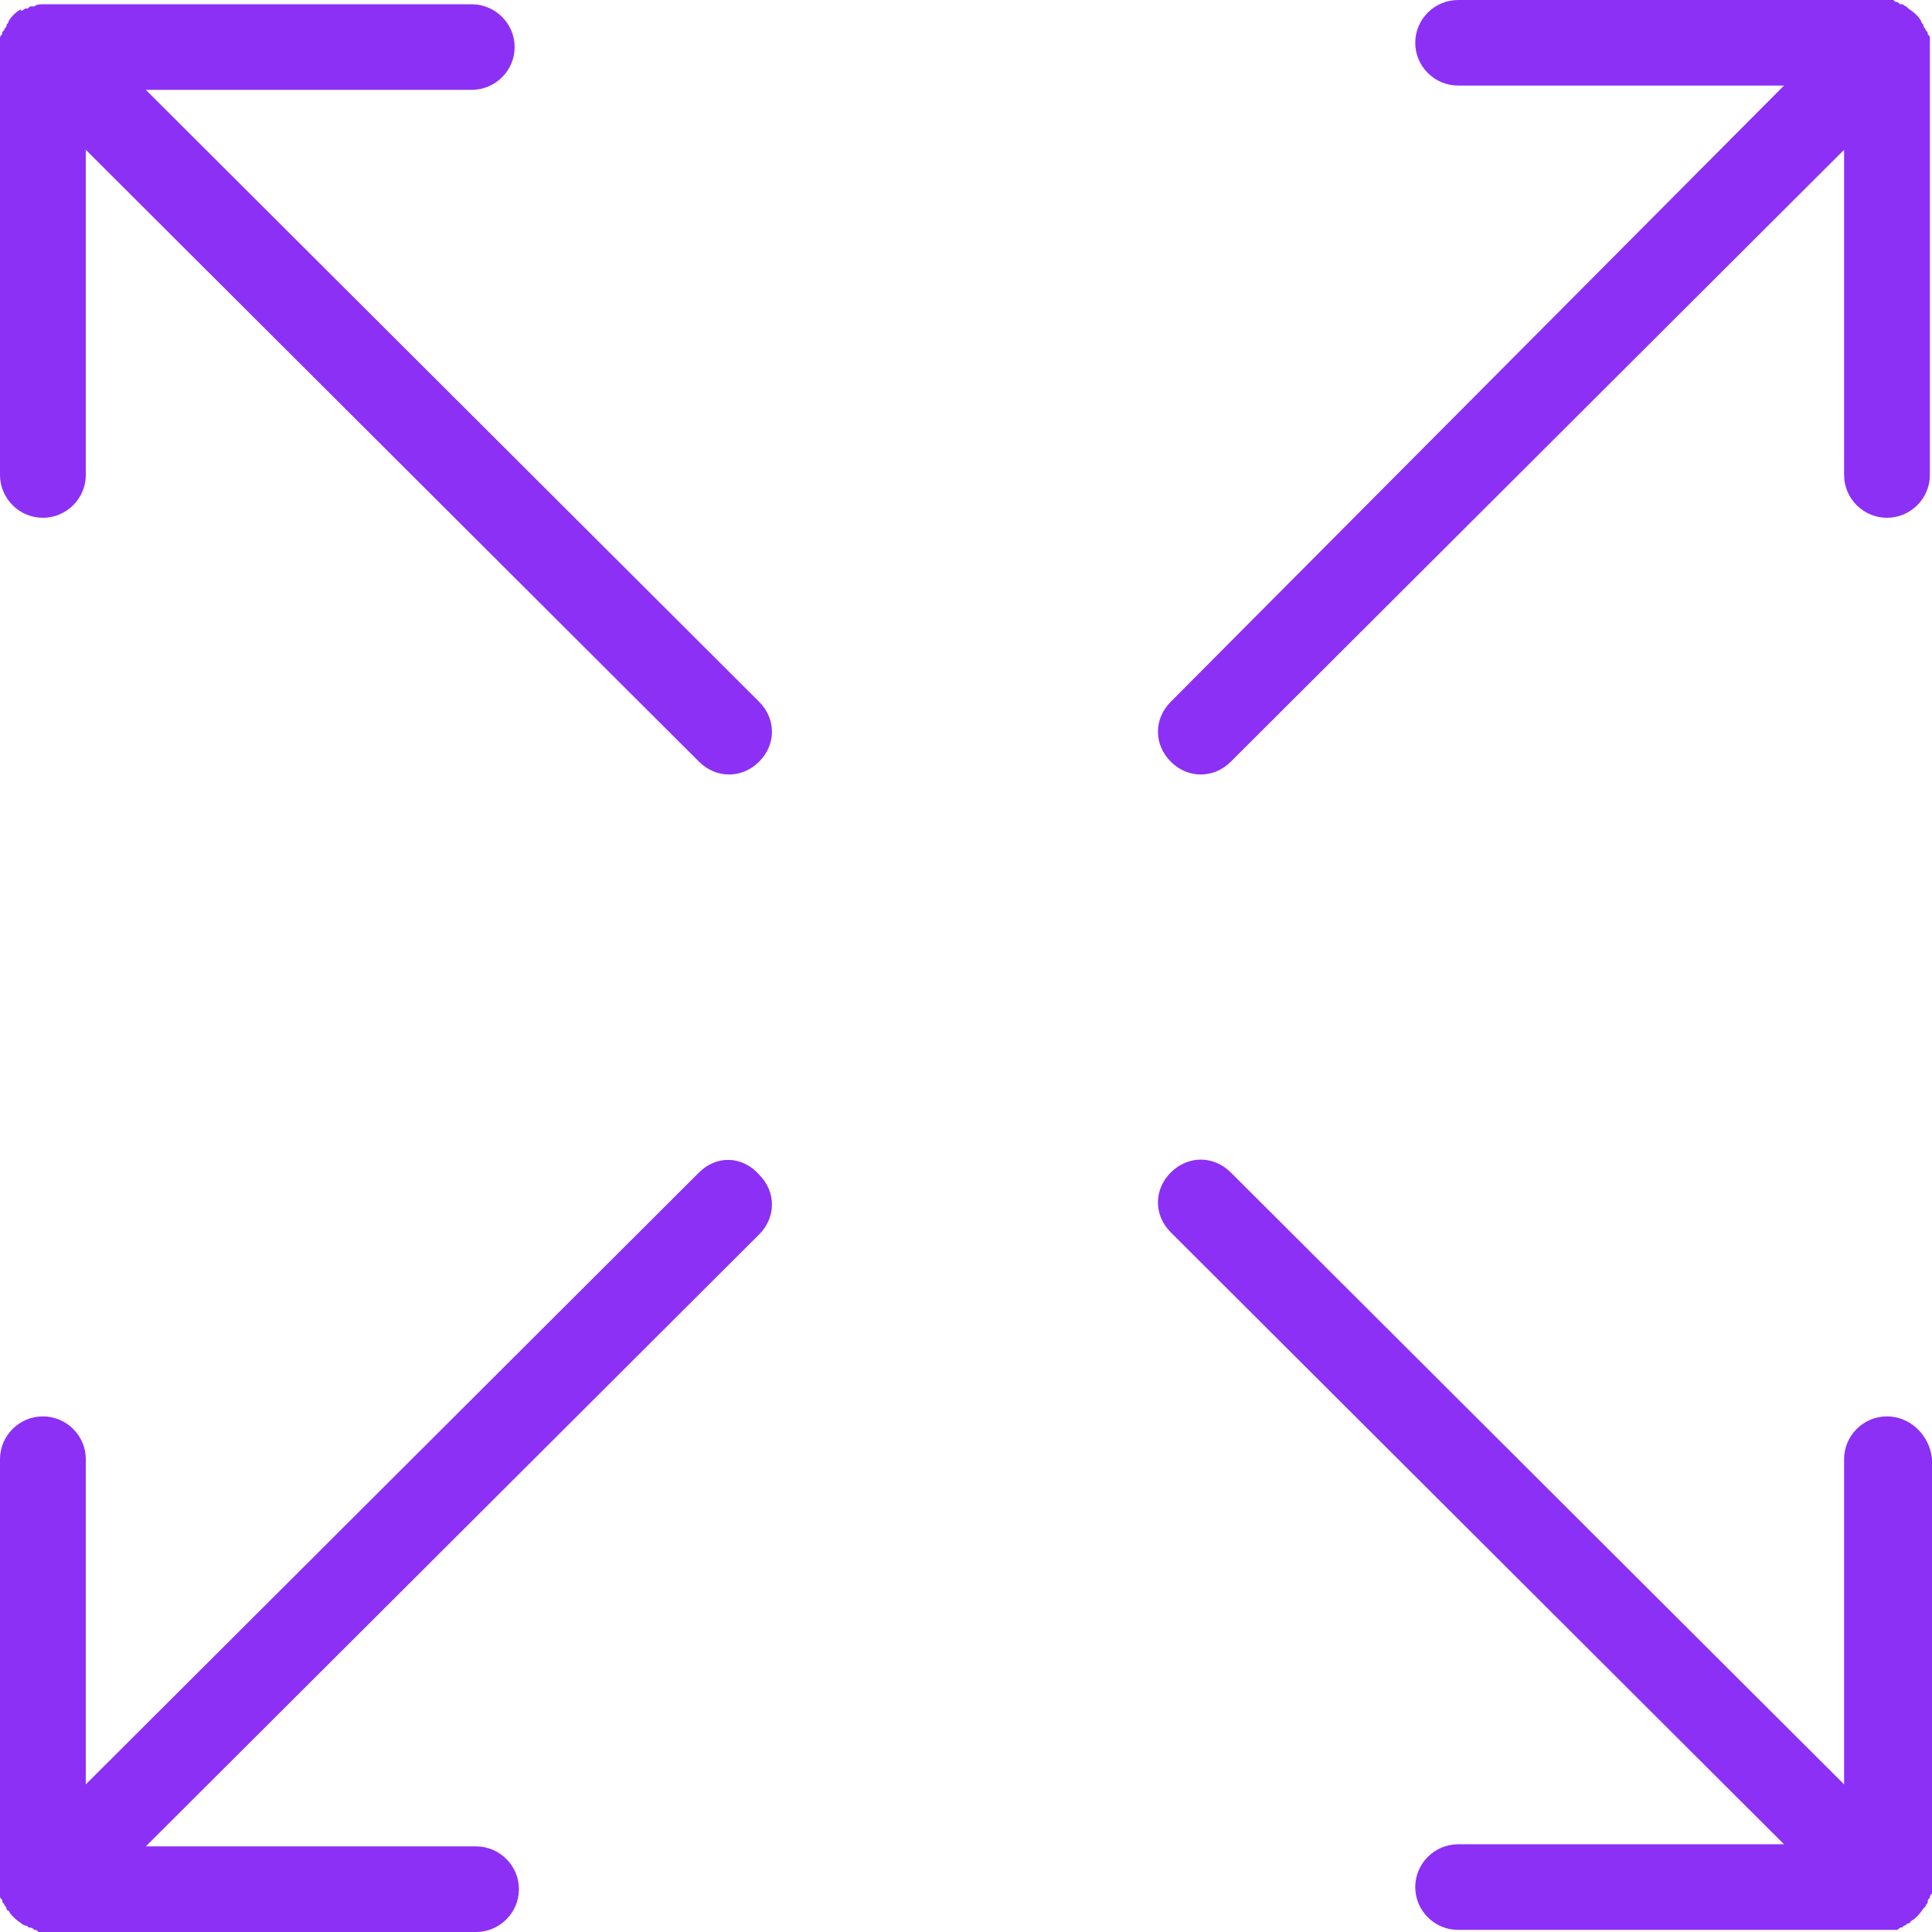 <svg width="32" height="32" viewBox="0 0 32 32" fill="none" xmlns="http://www.w3.org/2000/svg">
<rect width="32" height="32" fill="white"/>
<path d="M12.573 11.623C12.857 11.907 12.857 12.332 12.573 12.616C12.431 12.758 12.253 12.828 12.075 12.828C11.898 12.828 11.72 12.758 11.578 12.616L1.421 2.481V7.867C1.421 8.257 1.101 8.576 0.71 8.576C0.32 8.576 0 8.257 0 7.867V0.78C0 0.744 0 0.673 0 0.638C0 0.602 -3.44e-08 0.602 0.036 0.567C0.036 0.532 0.036 0.532 0.071 0.496C0.071 0.461 0.107 0.461 0.107 0.425C0.107 0.39 0.142 0.39 0.142 0.354C0.178 0.283 0.249 0.213 0.355 0.142C0.32 0.177 0.355 0.177 0.355 0.177C0.391 0.177 0.391 0.142 0.426 0.142C0.462 0.142 0.462 0.142 0.497 0.106C0.533 0.106 0.533 0.106 0.568 0.106C0.604 0.071 0.675 0.071 0.71 0.071H7.814C8.204 0.071 8.524 0.39 8.524 0.78C8.524 1.169 8.204 1.488 7.814 1.488H2.415L12.573 11.623ZM31.254 23.46C30.863 23.46 30.544 23.779 30.544 24.168V29.555L20.386 19.42C20.102 19.136 19.676 19.136 19.392 19.42C19.108 19.703 19.108 20.128 19.392 20.412L29.549 30.547H24.151C23.76 30.547 23.441 30.866 23.441 31.256C23.441 31.646 23.76 31.965 24.151 31.965H31.254C31.29 31.965 31.361 31.965 31.396 31.965C31.432 31.965 31.432 31.965 31.467 31.929C31.503 31.929 31.503 31.929 31.538 31.894C31.574 31.894 31.574 31.858 31.609 31.858C31.609 31.858 31.645 31.858 31.645 31.823C31.716 31.787 31.787 31.716 31.858 31.61L31.893 31.575C31.893 31.539 31.929 31.539 31.929 31.504C31.929 31.468 31.929 31.468 31.965 31.433C31.965 31.398 31.965 31.398 32 31.362C32 31.327 32 31.256 32 31.22V24.168C31.965 23.779 31.645 23.46 31.254 23.46ZM31.965 0.638C31.965 0.602 31.965 0.602 31.929 0.567C31.929 0.532 31.929 0.532 31.893 0.496C31.893 0.461 31.858 0.461 31.858 0.425C31.858 0.39 31.822 0.39 31.822 0.354C31.787 0.283 31.716 0.213 31.609 0.142L31.574 0.106C31.538 0.106 31.538 0.071 31.503 0.071C31.467 0.071 31.467 0.071 31.432 0.035C31.396 0.035 31.396 0.035 31.361 0C31.325 0 31.254 0 31.219 0H24.151C23.76 0 23.441 0.319 23.441 0.709C23.441 1.099 23.76 1.417 24.151 1.417H29.549L19.392 11.623C19.108 11.907 19.108 12.332 19.392 12.616C19.534 12.758 19.711 12.828 19.889 12.828C20.067 12.828 20.244 12.758 20.386 12.616L30.544 2.481V7.867C30.544 8.257 30.863 8.576 31.254 8.576C31.645 8.576 31.965 8.257 31.965 7.867V0.78C31.965 0.744 31.965 0.673 31.965 0.638ZM11.578 19.42L1.421 29.555V24.168C1.421 23.779 1.101 23.46 0.71 23.46C0.32 23.46 0 23.779 0 24.168V31.256C0 31.291 0 31.362 0 31.398C0 31.433 -3.44e-08 31.433 0.036 31.468C0.036 31.504 0.036 31.504 0.071 31.539C0.071 31.575 0.107 31.575 0.107 31.61C0.107 31.61 0.107 31.646 0.142 31.646C0.178 31.716 0.249 31.787 0.355 31.858C0.355 31.858 0.391 31.894 0.426 31.894C0.462 31.894 0.462 31.929 0.497 31.929C0.533 31.929 0.533 31.929 0.568 31.965C0.604 31.965 0.604 31.965 0.639 32C0.675 32 0.746 32 0.781 32H7.885C8.275 32 8.595 31.681 8.595 31.291C8.595 30.901 8.275 30.582 7.885 30.582H2.415L12.573 20.447C12.857 20.164 12.857 19.739 12.573 19.455C12.289 19.136 11.862 19.136 11.578 19.42Z" fill="#8C30F5"/>
</svg>
